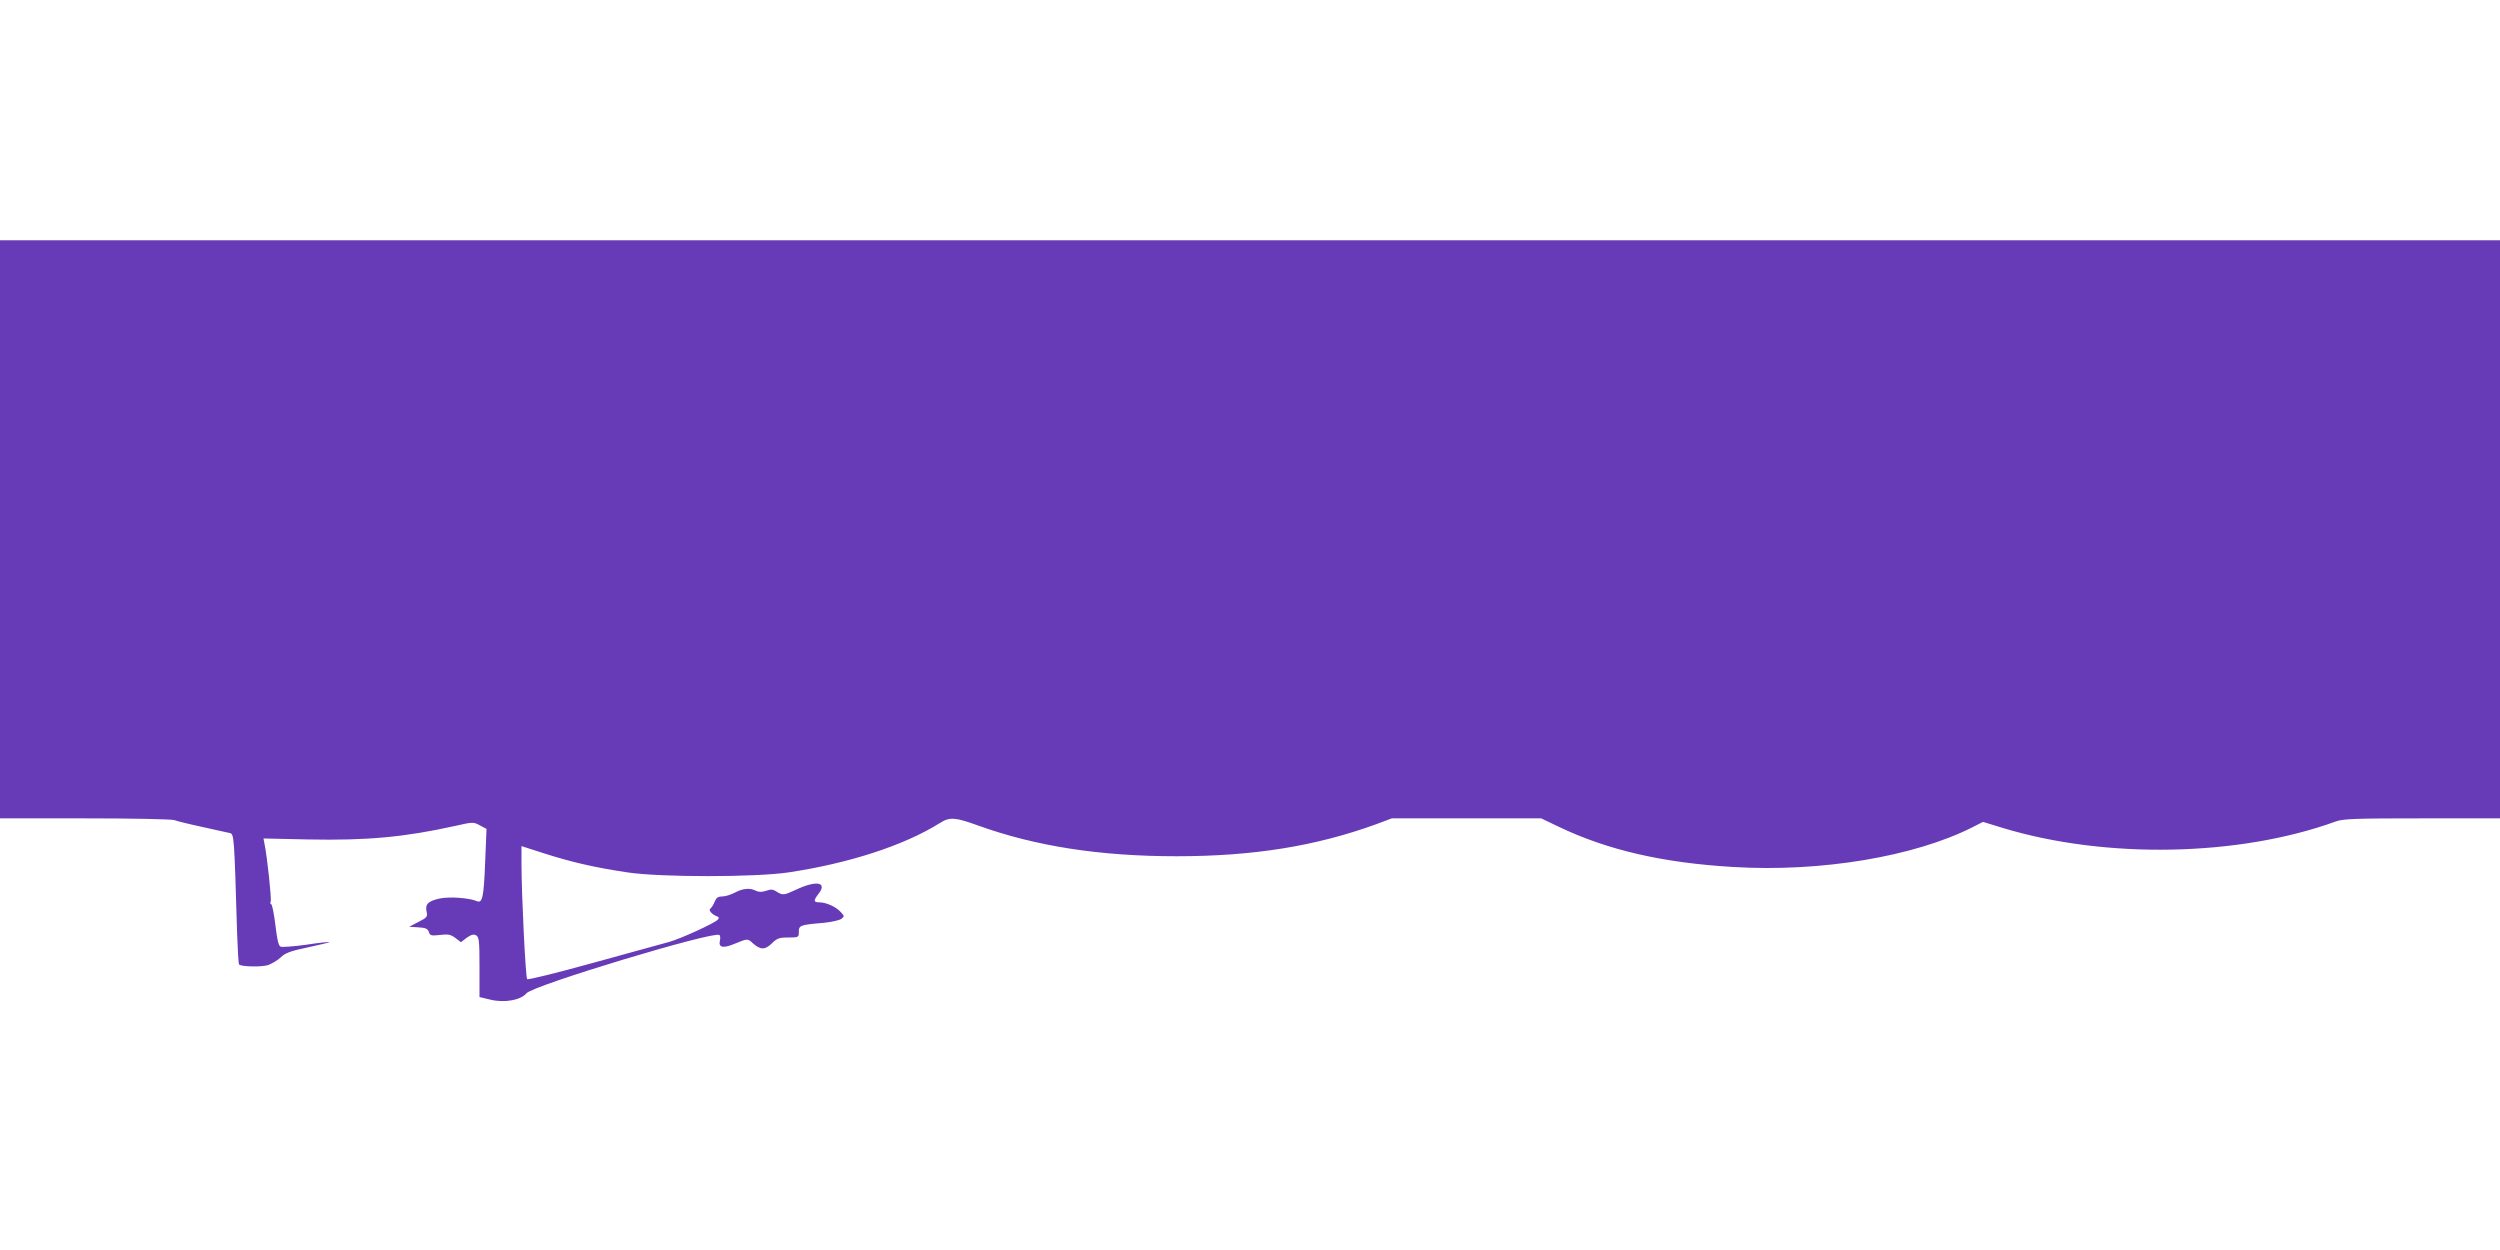 <?xml version="1.0" standalone="no"?>
<!DOCTYPE svg PUBLIC "-//W3C//DTD SVG 20010904//EN"
 "http://www.w3.org/TR/2001/REC-SVG-20010904/DTD/svg10.dtd">
<svg version="1.0" xmlns="http://www.w3.org/2000/svg"
 width="1280pt" height="640pt" viewBox="0 0 1280 640"
 preserveAspectRatio="xMidYMid meet">
<g transform="translate(0,640) scale(0.1,-0.1)"
fill="#673ab7" stroke="none">
<path d="M0 3690 l0 -1480 434 0 c239 0 446 -4 459 -9 13 -5 77 -21 143 -35
65 -15 128 -28 140 -31 23 -5 23 -12 38 -514 3 -84 7 -156 10 -159 12 -12 116
-14 149 -3 19 7 48 24 64 39 23 23 51 33 141 52 62 13 111 25 109 27 -2 1 -56
-4 -119 -14 -64 -9 -123 -13 -131 -10 -11 4 -18 35 -27 111 -7 58 -17 106 -21
106 -5 0 -6 7 -3 15 5 13 -18 229 -32 296 l-5 26 230 -5 c300 -6 493 12 750
69 92 21 96 21 128 3 l34 -18 -7 -170 c-7 -180 -14 -212 -42 -200 -40 17 -139
24 -189 14 -61 -13 -77 -29 -69 -67 6 -26 3 -31 -41 -53 l-48 -25 47 -3 c37
-2 48 -7 54 -24 5 -18 12 -20 56 -15 41 5 55 3 79 -15 l29 -22 30 23 c23 16
35 19 48 12 15 -9 17 -28 17 -163 l0 -153 55 -13 c72 -18 156 -3 185 32 33 41
955 319 988 299 5 -3 6 -16 3 -29 -9 -36 17 -41 78 -15 63 26 65 26 90 2 39
-35 63 -35 97 -2 27 27 38 31 85 31 53 0 54 1 54 29 0 33 6 36 127 46 39 4 80
13 90 20 17 13 17 14 -2 35 -24 27 -75 50 -110 50 -30 0 -31 9 -4 44 47 60
-12 70 -117 20 -60 -28 -67 -29 -98 -9 -18 12 -29 13 -54 4 -22 -7 -36 -7 -51
0 -30 16 -67 13 -108 -9 -21 -11 -50 -20 -66 -20 -21 0 -30 -7 -38 -27 -6 -15
-16 -31 -22 -35 -12 -8 9 -31 37 -41 8 -3 8 -8 1 -16 -19 -19 -189 -97 -250
-114 -33 -9 -208 -57 -389 -107 -181 -50 -332 -88 -337 -83 -8 8 -29 434 -29
591 l0 90 118 -38 c138 -44 258 -72 427 -97 171 -25 648 -25 820 0 314 47 595
139 777 253 50 32 78 30 194 -12 297 -107 626 -158 1019 -158 392 0 713 52
1021 164 l80 30 383 0 382 0 92 -44 c247 -118 531 -184 892 -205 447 -27 928
53 1227 205 l51 26 101 -31 c527 -160 1209 -147 1705 33 37 14 103 16 442 16
l399 0 0 1480 0 1480 -6400 0 -6400 0 0 -1480z"/>
</g>
</svg>
